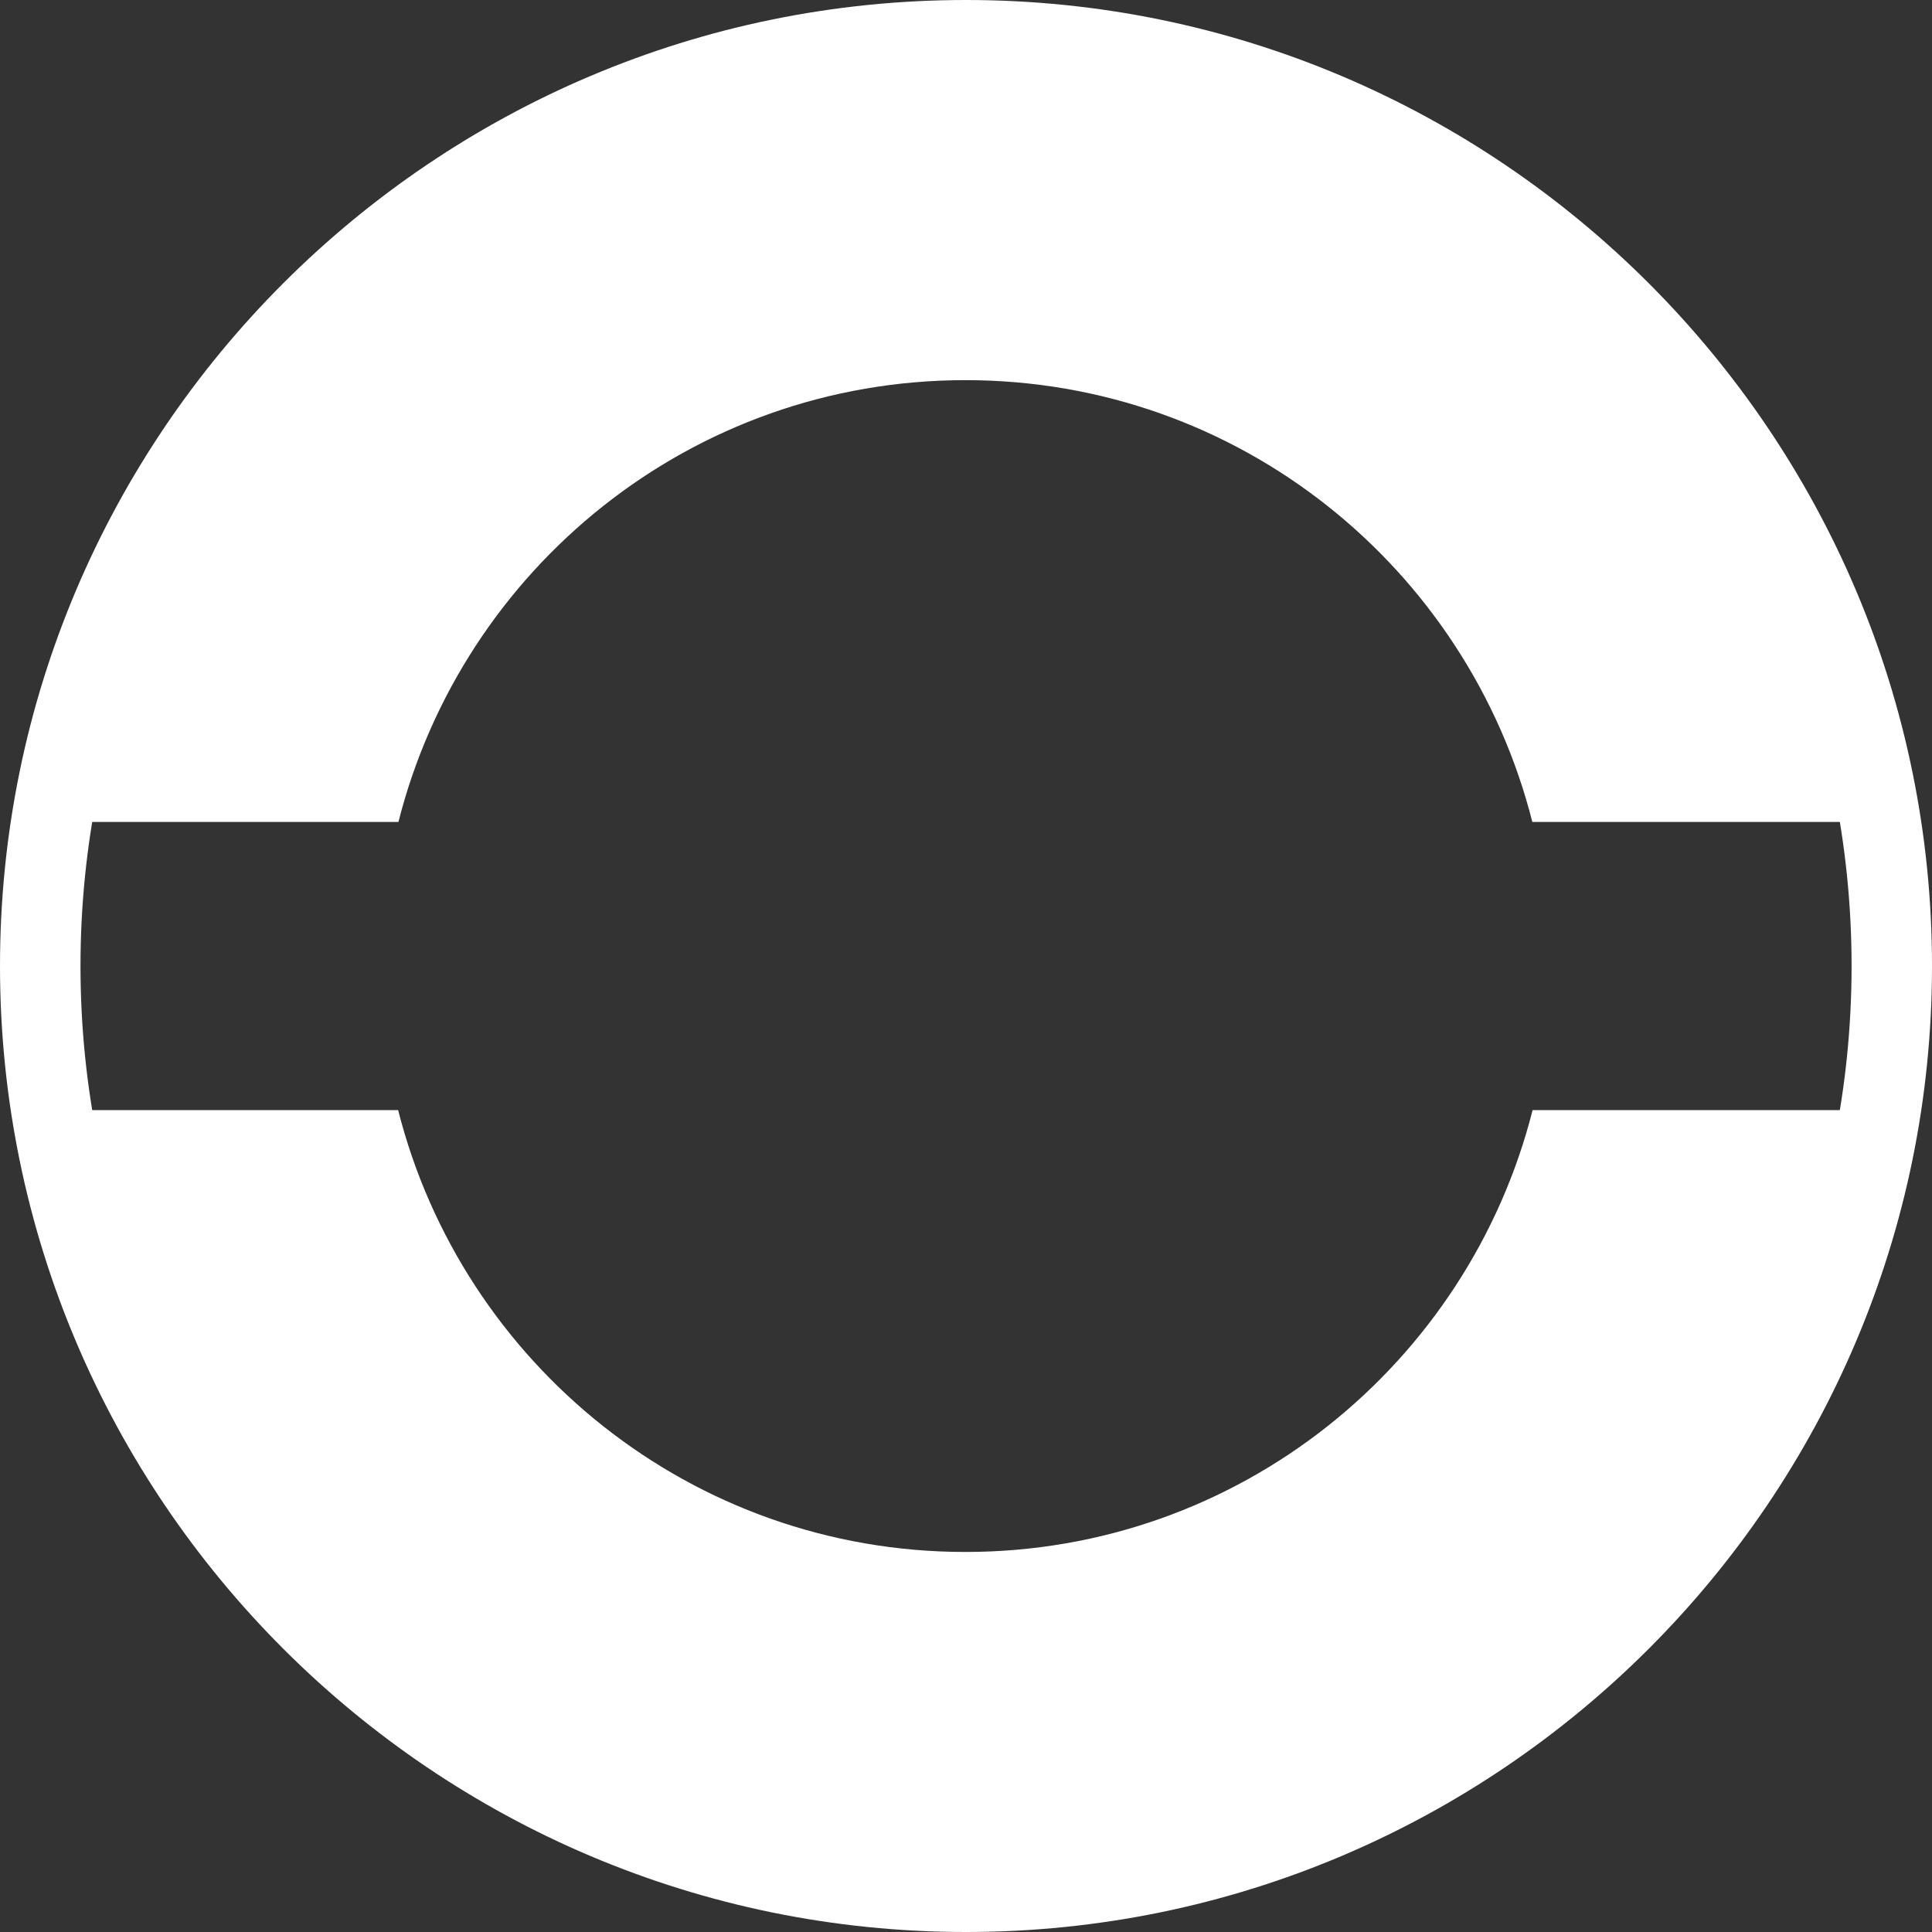 <?xml version="1.0" encoding="utf-8"?>
<!-- Generator: Adobe Illustrator 16.0.4, SVG Export Plug-In . SVG Version: 6.00 Build 0)  -->
<!DOCTYPE svg PUBLIC "-//W3C//DTD SVG 1.1//EN" "http://www.w3.org/Graphics/SVG/1.1/DTD/svg11.dtd">
<svg version="1.1" id="Ebene_1" xmlns:x="http://ns.adobe.com/Extensibility/1.0/" xmlns:i="http://ns.adobe.com/AdobeIllustrator/10.0/" xmlns:graph="http://ns.adobe.com/Graphs/1.0/"
	 xmlns="http://www.w3.org/2000/svg" xmlns:xlink="http://www.w3.org/1999/xlink" x="0px" y="0px" width="56.693px"
	 height="56.693px" viewBox="0 0 56.693 56.693" enable-background="new 0 0 56.693 56.693" xml:space="preserve">
<rect x="0" y="0" width="56.693" height="56.693" fill="#333333" stroke="none"/>
<g>
	<path fill="#FFFFFF" d="M28.347,56.693C12.716,56.693,0,43.978,0,28.347C0,12.716,12.716,0,28.347,0
		c15.631,0,28.346,12.716,28.346,28.347C56.693,43.978,43.978,56.693,28.347,56.693z M28.347,2.362
		c-14.328,0-25.985,11.657-25.985,25.985c0,14.328,11.657,25.986,25.985,25.986c14.328,0,25.986-11.658,25.986-25.986
		C54.333,14.019,42.674,2.362,28.347,2.362z"/>
	<g>
		<path fill="#FFFFFF" d="M11.692,24.119c1.886-7.446,8.605-12.964,16.637-12.964c8.033,0,14.75,5.518,16.636,12.964h9.481
			c-2.027-12.601-12.928-22.236-26.1-22.236c-13.174,0-24.072,9.635-26.099,22.236H11.692z"/>
		<path fill="#FFFFFF" d="M44.973,32.575c-1.886,7.446-8.611,12.966-16.644,12.966c-8.033,0-14.759-5.52-16.646-12.966H2.248
			c2.029,12.602,12.926,22.234,26.099,22.234s24.071-9.633,26.1-22.234H44.973z"/>
	</g>
</g>
</svg>
